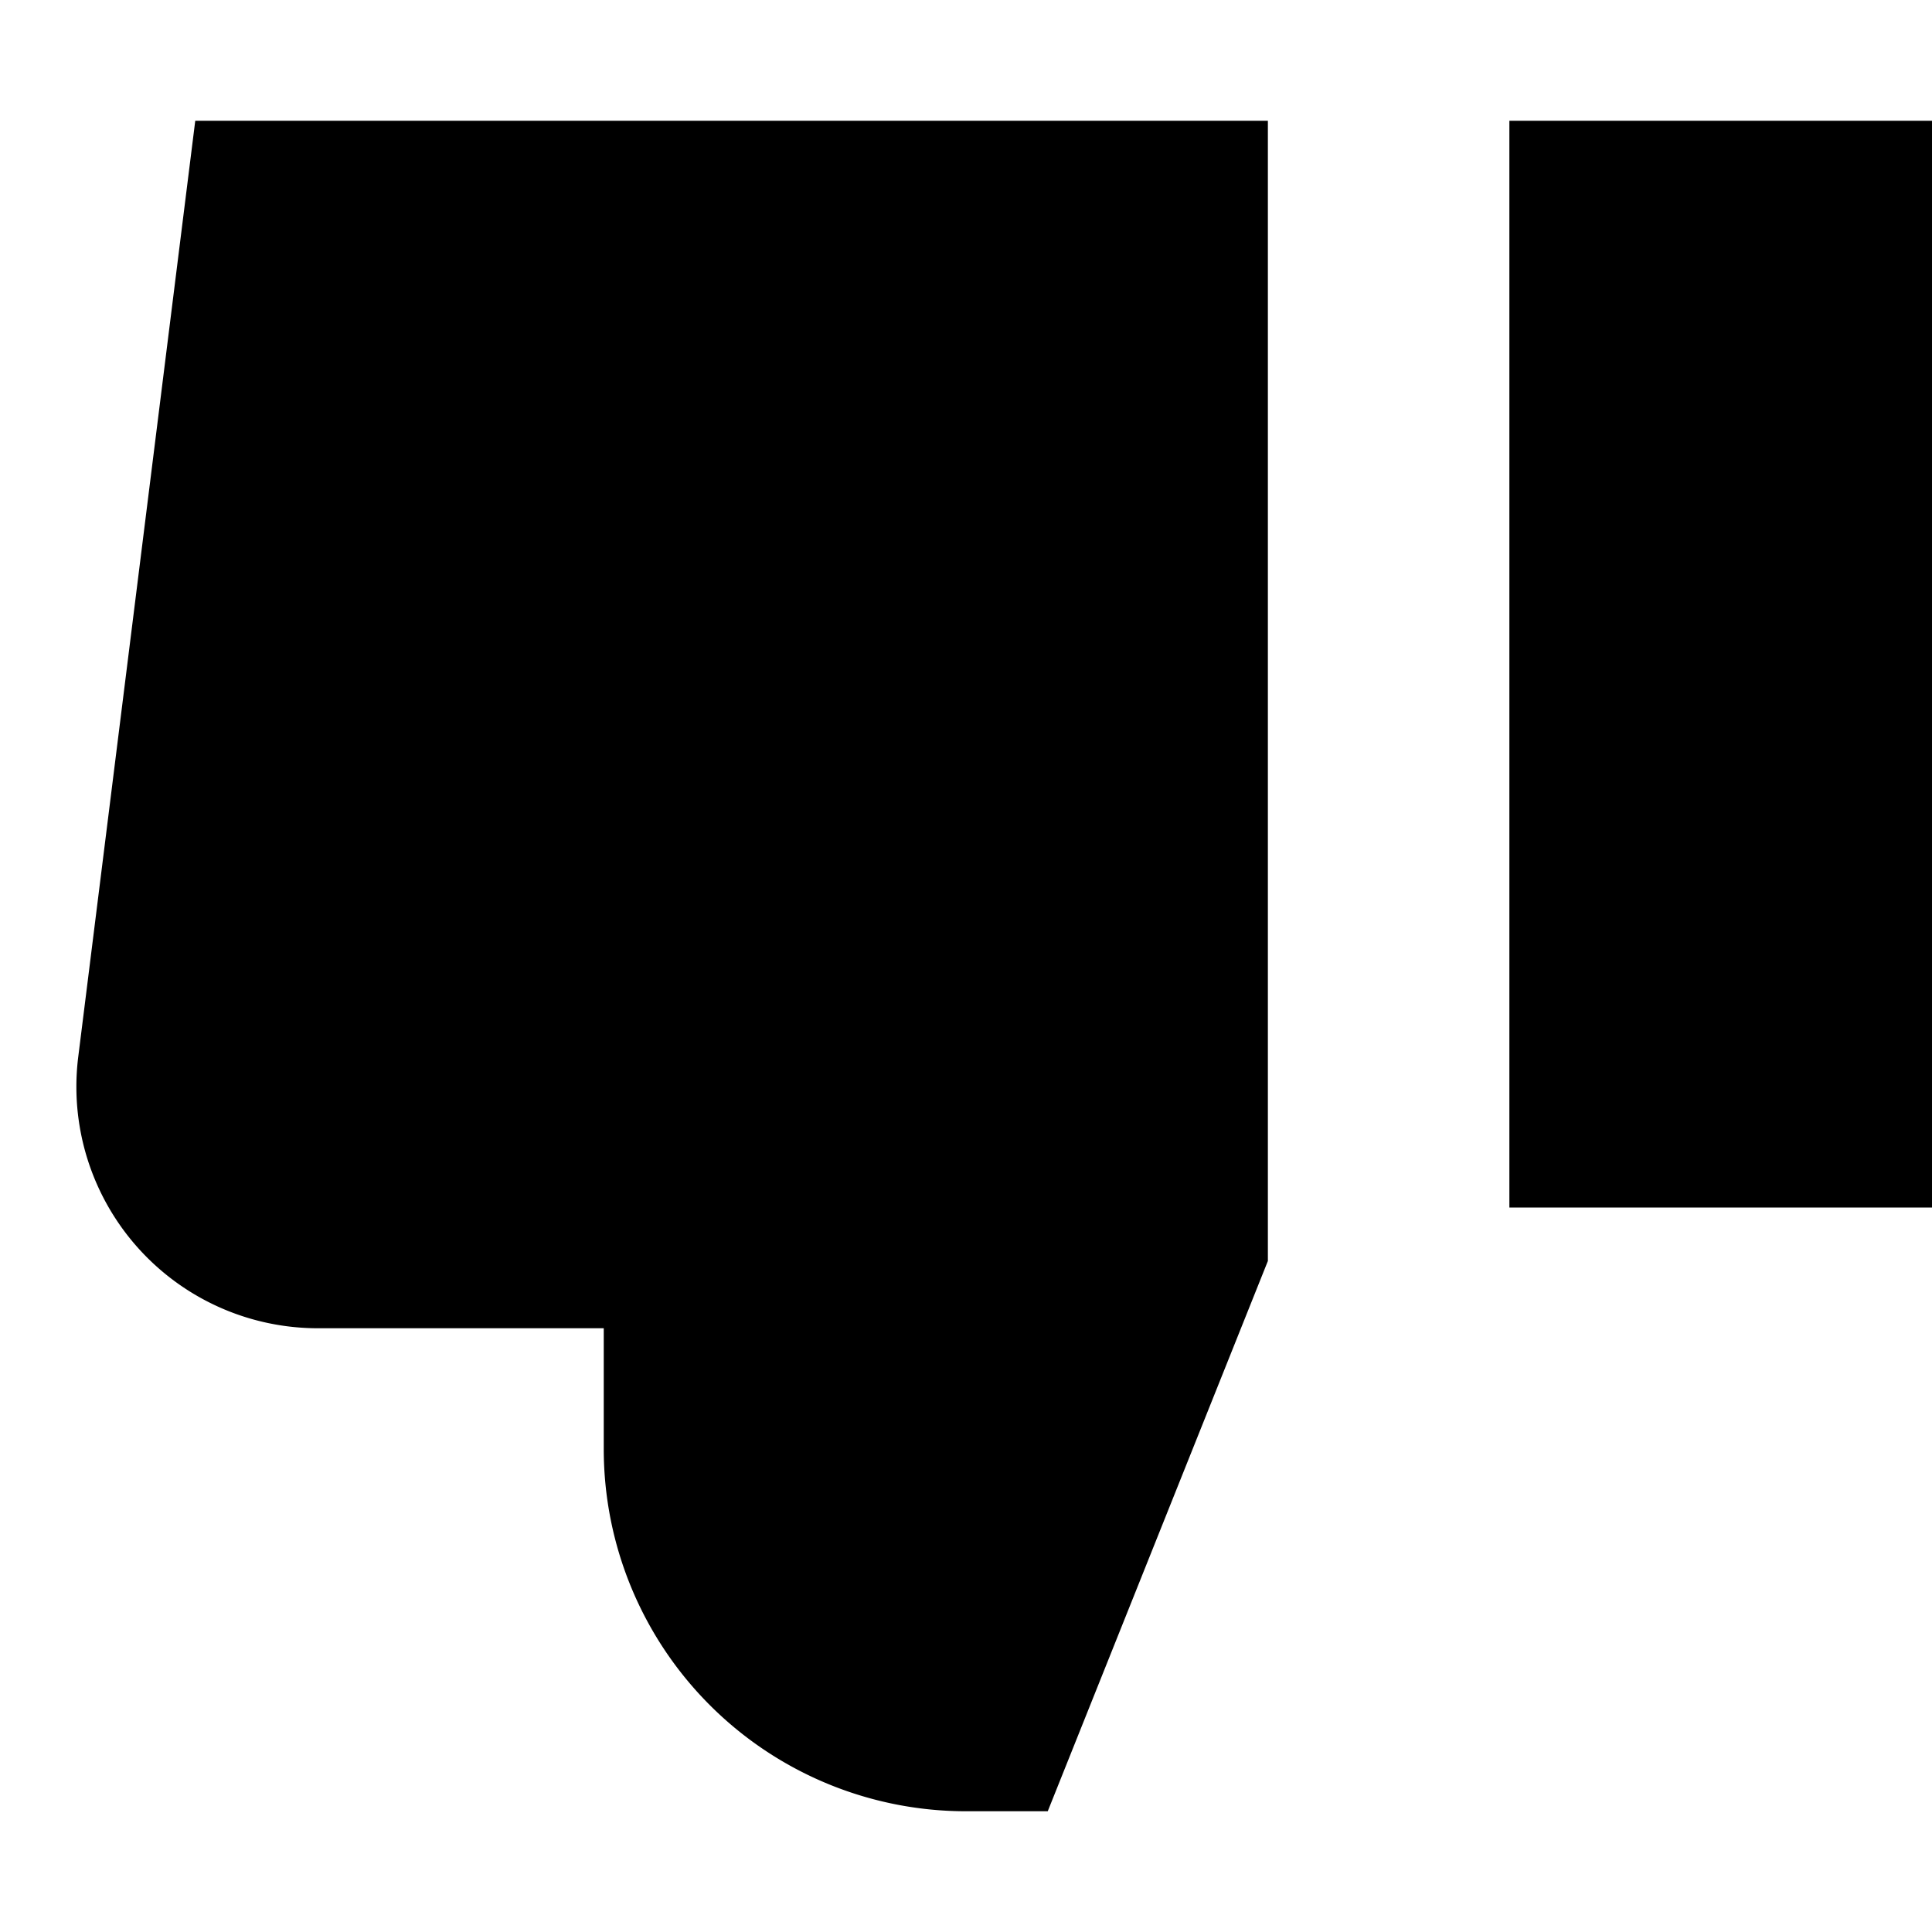 <svg xmlns="http://www.w3.org/2000/svg" width="16" height="16" fill="currentColor" viewBox="0 0 16 16">
  <path d="M12.5 10H16V1h-3.5v9Zm-2-9H1.617L.648 8.752A2 2 0 0 0 2.633 11H5v1a3 3 0 0 0 3 3h.677l1.823-4.557V1Z"/>
</svg>
